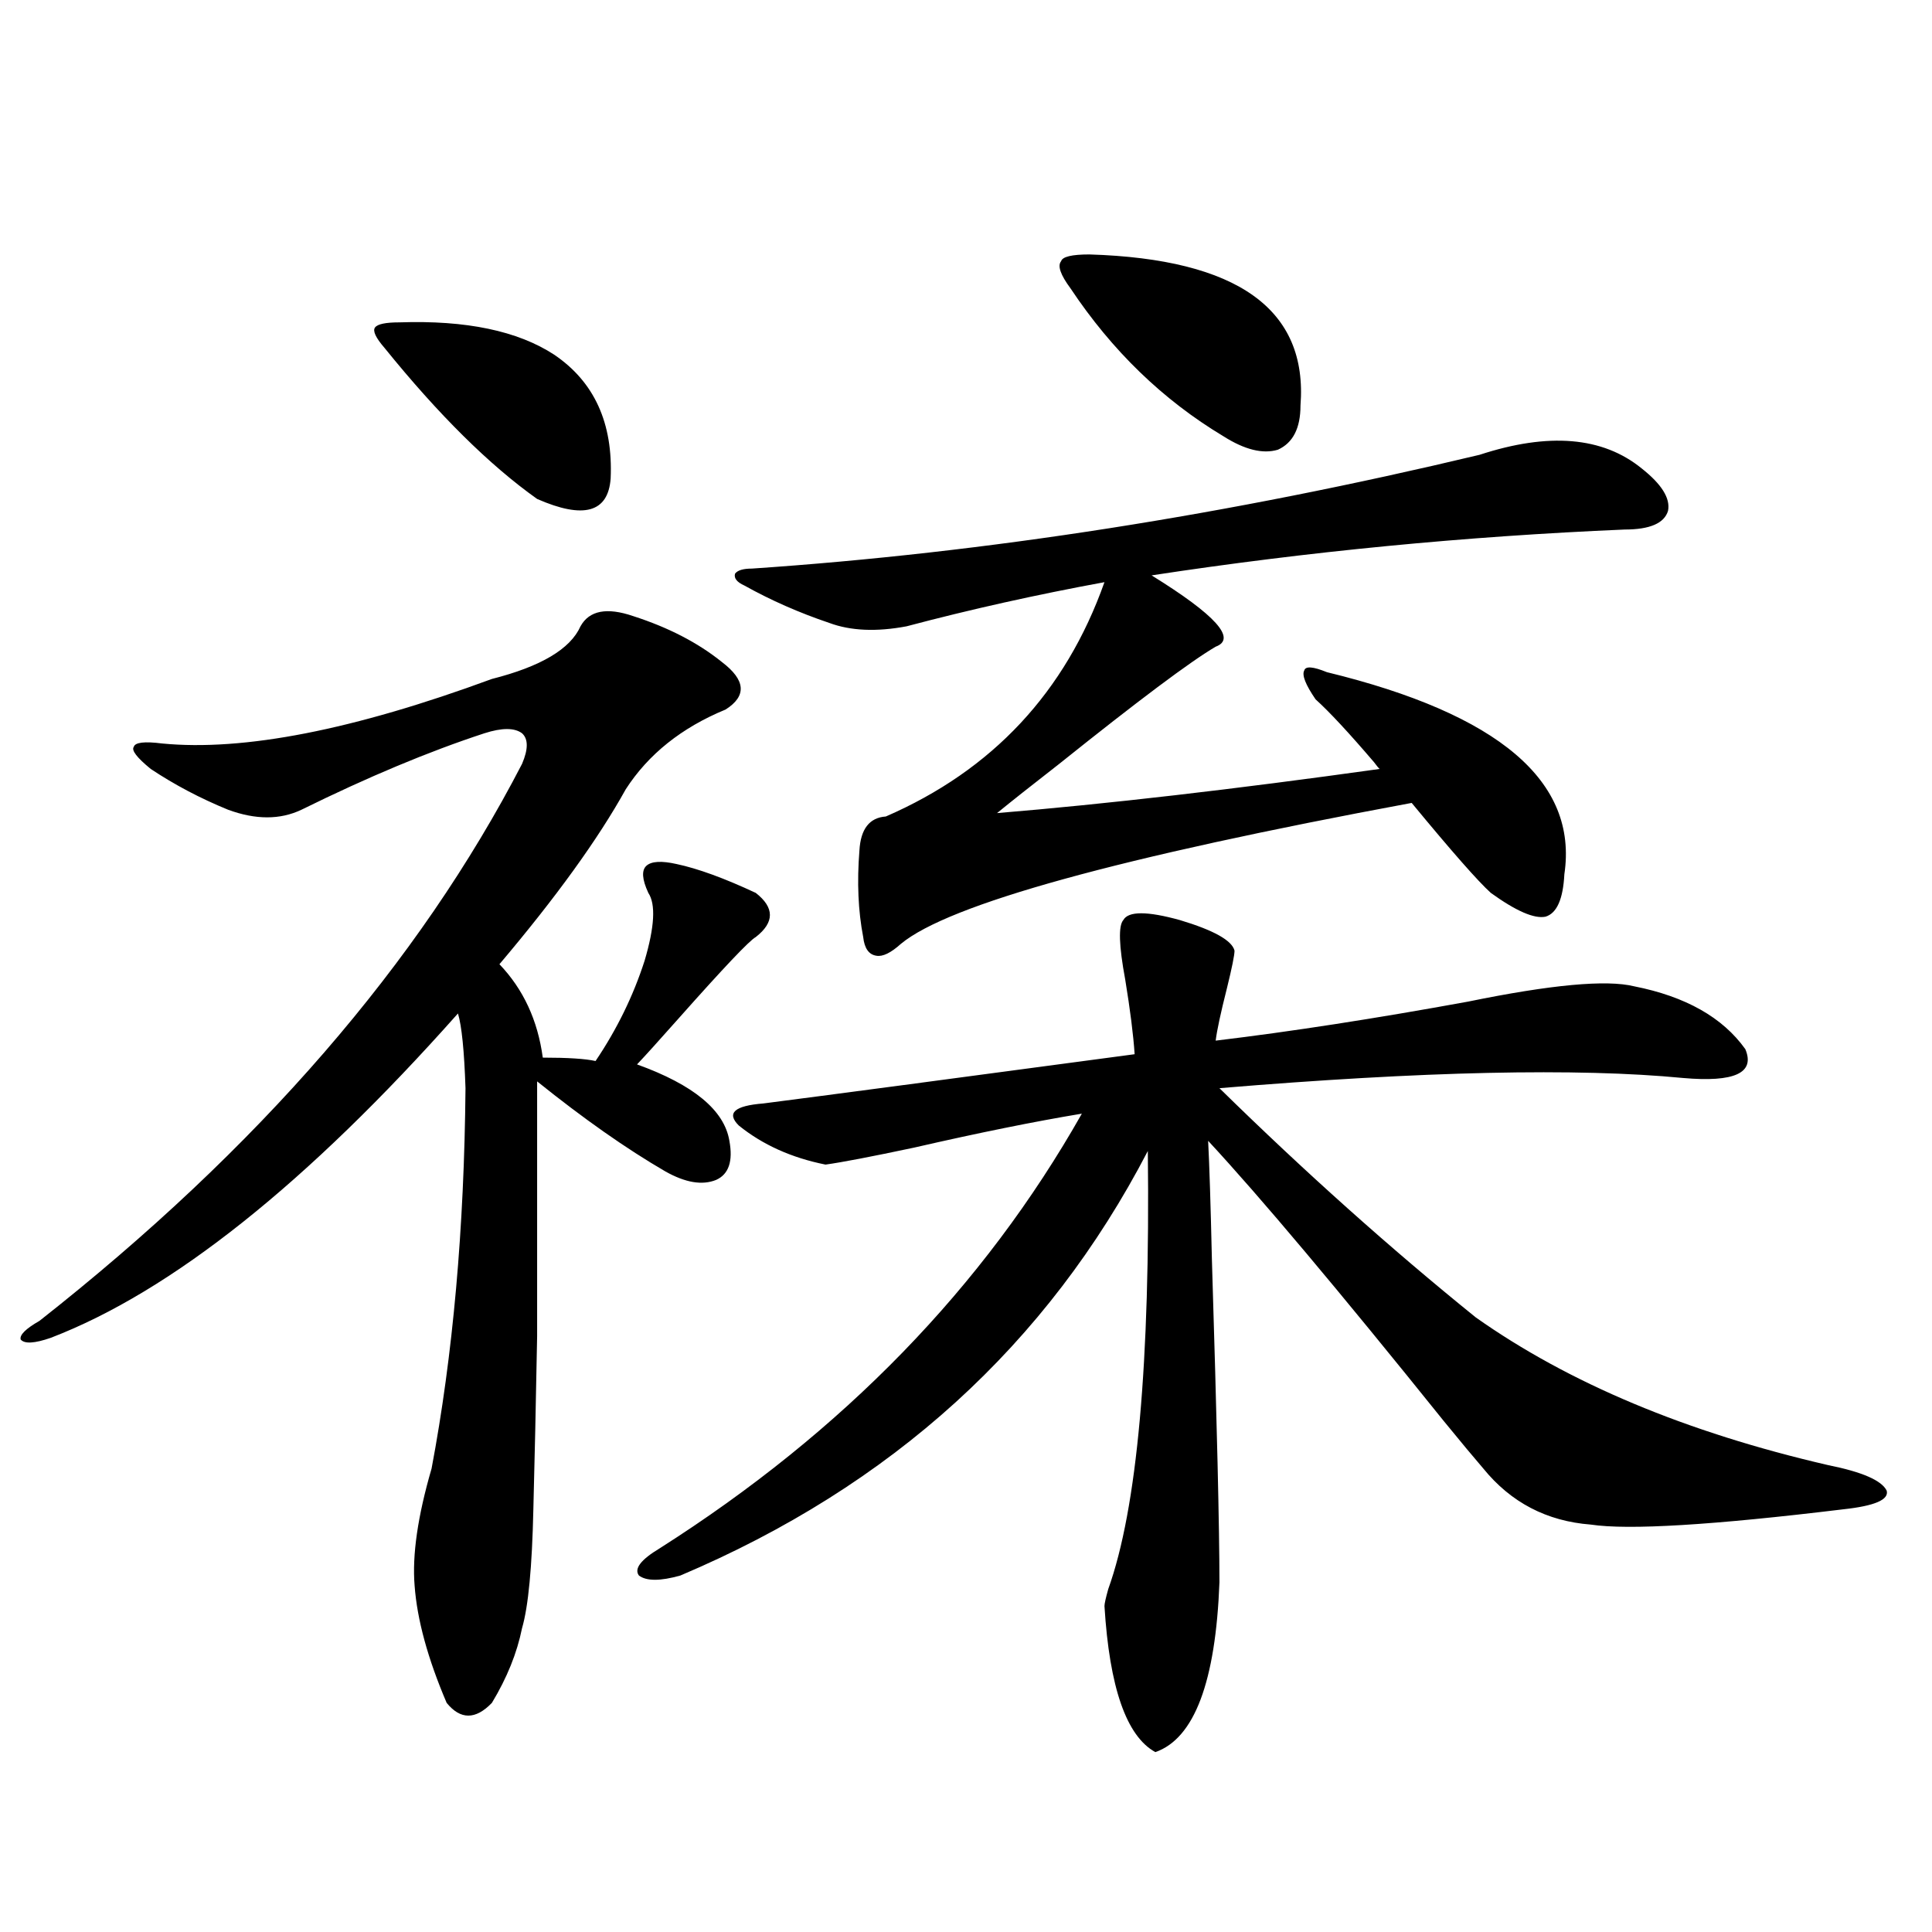 <?xml version="1.0" encoding="utf-8"?>
<!-- Generator: Adobe Illustrator 16.0.0, SVG Export Plug-In . SVG Version: 6.00 Build 0)  -->
<!DOCTYPE svg PUBLIC "-//W3C//DTD SVG 1.1//EN" "http://www.w3.org/Graphics/SVG/1.1/DTD/svg11.dtd">
<svg version="1.1" id="图层_1" xmlns="http://www.w3.org/2000/svg" xmlns:xlink="http://www.w3.org/1999/xlink" x="0px" y="0px"
	 width="1000px" height="1000px" viewBox="0 0 1000 1000" enable-background="new 0 0 1000 1000" xml:space="preserve">
<path d="M327.772,318.906c18.201,5.864,33.49,13.774,45.853,23.73c12.348,9.38,13.003,17.578,1.951,24.609
	c-22.773,9.38-39.999,23.153-51.706,41.309c-14.313,25.79-36.097,55.962-65.364,90.527c12.348,12.896,19.832,29.004,22.438,48.34
	c13.003,0,22.104,0.591,27.316,1.758c11.052-16.397,19.512-33.687,25.365-51.855c5.198-17.578,5.854-29.292,1.951-35.156
	c-3.262-7.031-3.582-11.714-0.976-14.063c2.592-2.335,7.805-2.637,15.609-0.879c11.052,2.349,24.71,7.333,40.975,14.941
	c9.756,7.622,9.756,15.243,0,22.852c-3.262,1.758-16.585,15.82-39.999,42.188c-10.411,11.728-17.561,19.638-21.463,23.73
	c29.268,10.547,45.197,23.73,47.804,39.551c1.951,10.547-0.335,17.29-6.829,20.215c-7.164,2.938-15.944,1.47-26.341-4.395
	c-20.167-11.714-42.285-27.246-66.34-46.582c0,55.673,0,99.618,0,131.836c-0.655,35.747-1.311,65.63-1.951,89.648
	c-0.655,29.883-2.606,50.386-5.854,61.523c-2.606,12.882-7.805,25.776-15.609,38.672c-8.46,8.789-16.265,8.789-23.414,0
	c-9.756-22.852-15.29-43.066-16.585-60.645c-1.311-15.82,1.616-36.035,8.78-60.645c11.051-58.585,16.905-124.214,17.56-196.875
	c-0.655-19.336-1.951-32.218-3.902-38.672C158.997,612.461,88.754,668.423,26.317,692.441c-8.46,2.938-13.658,3.228-15.609,0.879
	c-0.656-2.335,2.591-5.562,9.756-9.668c113.168-89.058,196.413-185.147,249.75-288.281c3.247-7.608,3.247-12.882,0-15.82
	c-3.902-2.925-10.411-2.925-19.512,0c-28.627,9.38-60.166,22.563-94.631,39.551c-11.067,5.273-23.75,5.273-38.048,0
	c-14.314-5.851-27.652-12.882-39.999-21.094c-7.165-5.851-10.091-9.668-8.78-11.426c0.64-2.335,5.518-2.925,14.634-1.758
	c42.27,4.106,99.174-7.031,170.727-33.398c25.365-6.44,40.64-15.519,45.853-27.246C304.999,315.981,314.114,314.224,327.772,318.906
	z M206.8,166.855c34.465-1.167,61.126,4.395,79.998,16.699c20.808,14.063,30.563,35.458,29.268,64.16
	c-1.311,17.578-13.993,21.094-38.048,10.547c-24.725-17.578-51.065-43.644-79.022-78.223c-4.558-5.273-6.189-8.789-4.878-10.547
	C195.413,167.734,199.636,166.855,206.8,166.855z M581.425,476.23c2.592-4.683,12.348-4.683,29.268,0
	c17.561,5.273,26.981,10.547,28.292,15.82c0,2.349-1.311,8.789-3.902,19.336c-3.262,12.896-5.213,21.973-5.854,27.246
	c39.023-4.683,82.59-11.426,130.729-20.215c42.926-8.789,71.538-11.426,85.852-7.91c26.661,5.273,45.853,16.122,57.56,32.52
	c5.198,12.305-5.533,17.29-32.194,14.941c-54.633-5.273-134.631-3.516-239.994,5.273c44.222,43.368,88.443,82.919,132.68,118.652
	c48.124,33.989,108.931,59.478,182.435,76.465c17.561,3.516,27.637,7.91,30.243,13.184c1.296,4.696-6.188,7.91-22.438,9.668
	c-67.65,8.212-111.217,10.849-130.729,7.91c-22.773-1.758-41.31-11.426-55.608-29.004c-4.558-5.273-11.387-13.472-20.487-24.609
	c-54.633-67.964-95.287-116.304-121.948-145.02c0.641,12.305,1.296,32.821,1.951,61.523c2.592,84.375,3.902,140.048,3.902,166.992
	c-1.951,51.554-13.018,80.859-33.17,87.891c-14.969-8.212-23.749-33.398-26.341-75.586c0-1.181,0.641-4.106,1.951-8.789
	c14.954-41.597,21.783-117.183,20.487-226.758c-52.041,100.195-132.68,173.446-241.945,219.727c-10.411,2.938-17.561,2.938-21.463,0
	c-2.606-3.516,0.976-8.198,10.731-14.063c94.952-60.343,167.801-135.352,218.531-225c-24.725,4.106-53.657,9.97-86.827,17.578
	c-22.118,4.696-37.407,7.622-45.853,8.789c-17.561-3.516-32.529-10.245-44.877-20.215c-6.509-6.44-2.286-10.245,12.683-11.426
	c31.859-4.093,95.928-12.593,192.19-25.488c-0.655-9.956-2.286-22.852-4.878-38.672C579.139,489.414,578.818,479.169,581.425,476.23
	z M765.811,235.41c35.762-11.714,63.733-9.366,83.9,7.031c10.396,8.212,14.954,15.532,13.658,21.973
	c-1.951,6.454-9.436,9.668-22.438,9.668c-82.604,3.516-164.233,11.426-244.872,23.73c33.17,20.517,44.222,32.821,33.17,36.914
	c-13.018,7.622-39.999,27.837-80.974,60.645c-14.313,11.138-25.045,19.638-32.194,25.488
	c56.584-4.683,122.589-12.305,198.044-22.852c-0.655-0.577-1.631-1.758-2.927-3.516c-13.018-15.229-23.094-26.065-30.243-32.52
	c-5.213-7.608-7.164-12.593-5.854-14.941c0.641-2.335,4.543-2.046,11.707,0.879c89.099,21.685,130.073,56.552,122.924,104.59
	c-0.655,12.896-3.902,20.215-9.756,21.973c-5.854,1.181-15.289-2.925-28.292-12.305c-6.509-5.851-20.167-21.382-40.975-46.582
	c-151.551,28.125-239.674,52.446-264.384,72.949c-5.213,4.696-9.436,6.743-12.683,6.152c-3.902-0.577-6.188-3.804-6.829-9.668
	c-2.606-13.472-3.262-28.413-1.951-44.824c0.641-11.124,5.198-16.987,13.658-17.578c55.273-24.019,93.001-64.448,113.168-121.289
	c-35.121,6.454-69.267,14.063-102.437,22.852c-15.609,2.938-28.947,2.349-39.999-1.758c-15.609-5.273-30.243-11.714-43.901-19.336
	c-3.902-1.758-5.533-3.804-4.878-6.152c1.296-1.758,4.223-2.637,8.78-2.637C510.207,286.099,635.723,266.474,765.811,235.41z
	 M554.108,149.277c-5.213-7.031-6.829-11.714-4.878-14.063c0.641-2.335,5.519-3.516,14.634-3.516
	c76.736,2.349,113.168,28.427,109.266,78.223c0,11.728-3.902,19.336-11.707,22.852c-7.805,2.349-17.24,0-28.292-7.031
	C601.912,206.997,575.571,181.509,554.108,149.277z"/>
</svg>
